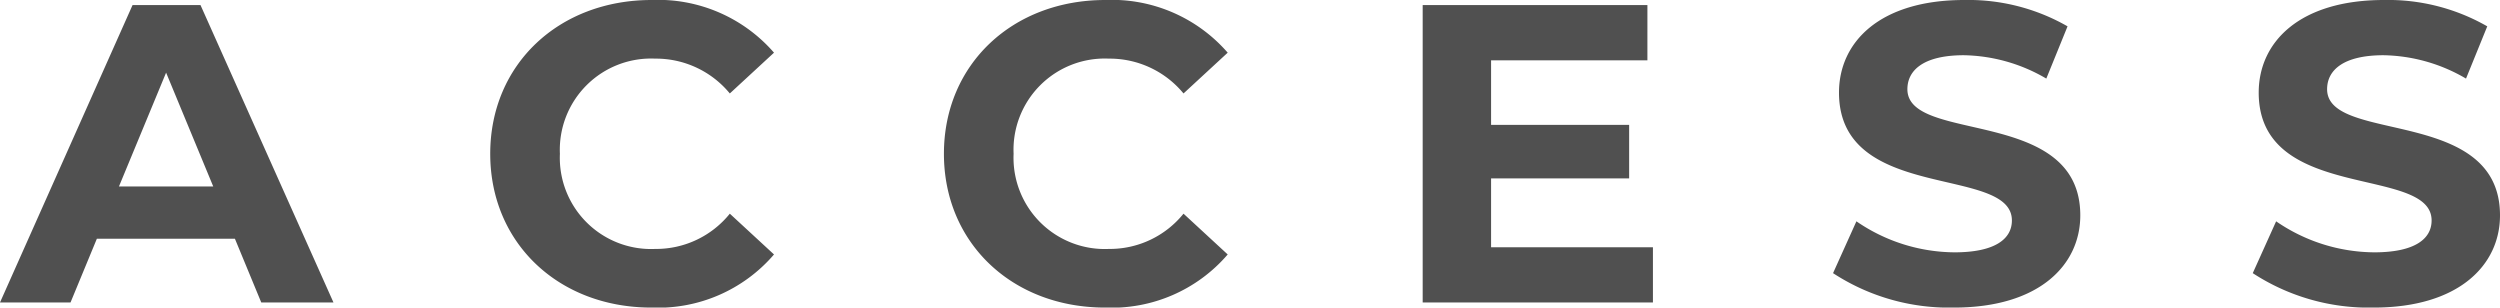<svg xmlns="http://www.w3.org/2000/svg" width="147.125" height="18.1" viewBox="0 0 147.125 18.1">
  <path id="パス_1443" data-name="パス 1443" d="M-58.65,0h4.25l-7.825-17.5h-4L-74.025,0h4.15l1.55-3.75H-60.2Zm-8.375-6.825,2.775-6.7,2.775,6.7ZM-35.7.3a8.992,8.992,0,0,0,7.225-3.125l-2.6-2.4a5.577,5.577,0,0,1-4.4,2.075,5.369,5.369,0,0,1-5.6-5.6,5.369,5.369,0,0,1,5.6-5.6,5.63,5.63,0,0,1,4.4,2.05l2.6-2.4a9.034,9.034,0,0,0-7.2-3.1c-5.45,0-9.5,3.775-9.5,9.05S-41.125.3-35.7.3ZM-9,.3A8.992,8.992,0,0,0-1.775-2.825l-2.6-2.4a5.577,5.577,0,0,1-4.4,2.075,5.369,5.369,0,0,1-5.6-5.6,5.369,5.369,0,0,1,5.6-5.6,5.63,5.63,0,0,1,4.4,2.05l2.6-2.4a9.034,9.034,0,0,0-7.2-3.1c-5.45,0-9.5,3.775-9.5,9.05S-14.425.3-9,.3ZM13.725-3.25V-7.3H21.85v-3.15H13.725v-3.8h9.2V-17.5H9.7V0H23.25V-3.25ZM40.975.3c5,0,7.425-2.5,7.425-5.425,0-6.425-10.175-4.2-10.175-7.425,0-1.1.925-2,3.325-2a9.884,9.884,0,0,1,4.85,1.375l1.25-3.075a11.739,11.739,0,0,0-6.075-1.55c-4.975,0-7.375,2.475-7.375,5.45,0,6.5,10.175,4.25,10.175,7.525C44.375-3.75,43.4-2.95,41-2.95a10.294,10.294,0,0,1-5.775-1.825L33.85-1.725A12.473,12.473,0,0,0,40.975.3Zm24.7,0c5,0,7.425-2.5,7.425-5.425,0-6.425-10.175-4.2-10.175-7.425,0-1.1.925-2,3.325-2a9.884,9.884,0,0,1,4.85,1.375l1.25-3.075a11.739,11.739,0,0,0-6.075-1.55c-4.975,0-7.375,2.475-7.375,5.45,0,6.5,10.175,4.25,10.175,7.525,0,1.075-.975,1.875-3.375,1.875a10.294,10.294,0,0,1-5.775-1.825L58.55-1.725A12.473,12.473,0,0,0,65.675.3Z" transform="translate(74.025 17.8)" fill="#505050"/>
</svg>
